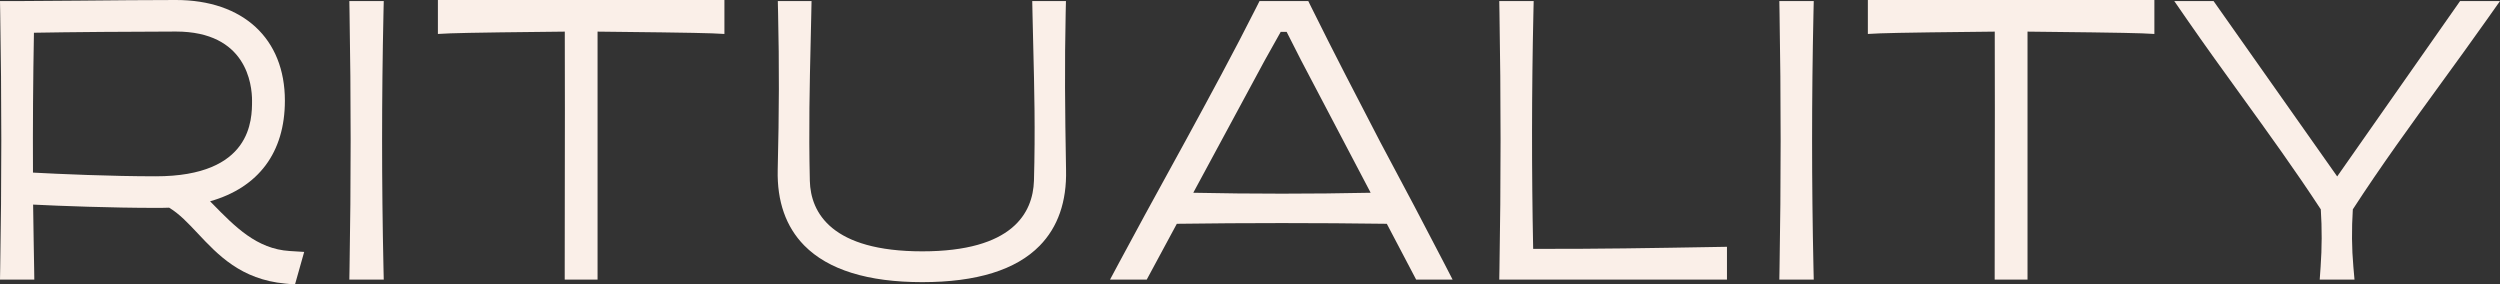 <svg width="580" height="66" viewBox="0 0 580 66" fill="none" xmlns="http://www.w3.org/2000/svg">
<rect x="0" y="0" width="580" height="66" fill="#333333" stroke="none"/>
<g clip-path="url(#clip0_949_3172)">
<path d="M420.789 0.252H412.806L412.853 3.03C413.194 22.627 413.194 42.499 412.853 62.096L412.806 64.875H420.789L420.726 62.089C420.298 42.499 420.298 22.635 420.726 3.046L420.789 0.26V0.252Z" fill="#FAEFE8"/>
<path d="M49.208 47.182C49.049 47.025 48.899 46.867 48.741 46.702C59.987 43.499 66.094 35.361 66.094 23.351C66.094 8.948 56.407 0 40.812 0C34.461 0 25.859 0.079 18.28 0.15C12.252 0.205 7.041 0.252 3.992 0.252H0L0.048 3.03C0.388 22.627 0.388 42.499 0.048 62.096L0 64.874H7.96L7.92 62.104C7.888 60.168 7.857 58.232 7.817 56.288C7.762 53.384 7.706 50.409 7.683 47.465C13.797 47.78 26.034 48.229 36.132 48.229C37.153 48.229 38.207 48.229 39.236 48.182C41.581 49.575 43.664 51.794 45.865 54.132C50.57 59.145 55.908 64.835 66.157 65.787L68.438 66L70.569 58.445L67.179 58.232C59.559 57.752 54.53 52.621 49.208 47.174M7.873 7.595C15.318 7.453 31.649 7.319 40.812 7.319C57.207 7.319 58.474 19.589 58.474 23.351C58.474 27.695 58.474 40.902 36.132 40.902C25.843 40.902 13.528 40.367 7.651 40.044C7.595 29.277 7.675 18.385 7.873 7.587" fill="#FAEFE8"/>
<path d="M89.03 0.252H81.047L81.094 3.03C81.435 22.627 81.435 42.499 81.094 62.096L81.047 64.875H89.03L88.967 62.089C88.539 42.499 88.539 22.635 88.967 3.046L89.03 0.26V0.252Z" fill="#FAEFE8"/>
<path d="M101.592 7.878L104.475 7.736C107.302 7.603 123.903 7.39 131.031 7.335C131.071 17.48 131.055 33.228 131.031 46.104C131.023 52.274 131.015 57.901 131.015 62.144V64.874H138.634V7.335C145.77 7.398 162.355 7.603 165.183 7.736L168.066 7.878V0H101.592V7.878Z" fill="#FAEFE8"/>
<path d="M247.236 3.038L247.299 0.252H239.482L239.537 3.038C239.593 5.675 239.656 8.28 239.719 10.893C239.957 20.4 240.202 30.238 239.878 41.933C239.632 49.402 234.936 58.311 213.963 58.311C192.99 58.311 188.072 49.417 187.882 41.964C187.605 29.797 187.842 19.621 188.072 9.791C188.127 7.548 188.175 5.305 188.223 3.038L188.278 0.252H180.453L180.516 3.038C180.786 15.386 180.762 25.594 180.429 39.422C180.255 46.71 182.322 52.605 186.575 56.941C192.127 62.592 201.338 65.457 213.963 65.457C226.588 65.457 235.696 62.624 241.185 57.028C245.438 52.699 247.497 46.773 247.323 39.438C247.069 25.09 246.982 15.04 247.236 3.038Z" fill="#FAEFE8"/>
<path d="M320.069 32.662C314.81 22.541 309.369 12.081 304.276 1.779L303.524 0.252H292.206L291.445 1.763C286.274 12.034 280.579 22.501 275.074 32.607L271.716 38.73C267.733 45.986 263.606 53.494 259.67 60.861L257.523 64.875H266.038L273.023 51.92C289.196 51.7 305.567 51.7 321.74 51.92L328.551 64.875H337.01L334.959 60.9C330.769 52.794 326.033 43.814 320.069 32.67M276.833 44.727L293.418 14.009L297.124 7.398H298.502L301.837 13.962L317.994 44.719C304.316 45.002 290.511 45.002 276.833 44.719" fill="#FAEFE8"/>
<path d="M433.343 7.878L436.226 7.736C439.053 7.603 455.654 7.39 462.782 7.335C462.822 17.48 462.806 33.228 462.782 46.104C462.774 52.274 462.766 57.901 462.766 62.144V64.874H470.385V7.335C477.521 7.398 494.106 7.603 496.934 7.736L499.817 7.878V0H433.343V7.878Z" fill="#FAEFE8"/>
<path d="M570.733 0.252L542.228 40.933L513.55 0.252H504.434L507.388 4.526C511.546 10.538 515.862 16.504 520.028 22.265C526.19 30.789 532.558 39.595 538.427 48.575C538.712 53.014 538.696 57.508 538.379 61.947L538.173 64.867H546.244L545.983 61.9C545.602 57.642 545.563 53.156 545.856 48.568C552.327 38.58 559.455 28.774 566.353 19.282C569.846 14.481 573.45 9.515 576.966 4.541L580 0.244H570.725L570.733 0.252Z" fill="#FAEFE8"/>
<path d="M355.694 57.736C355.329 39.572 355.345 21.187 355.749 3.046L355.813 0.252H347.829L347.877 3.03C348.217 22.627 348.217 42.499 347.877 62.096L347.829 64.875H400.656V57.256L397.861 57.303C384.159 57.54 370.013 57.784 355.694 57.736Z" fill="#FAEFE8"/>
</g>
<defs>
<clipPath id="clip0_949_3172">
<rect width="580" height="66" fill="white"/>
</clipPath>
</defs>
</svg>
